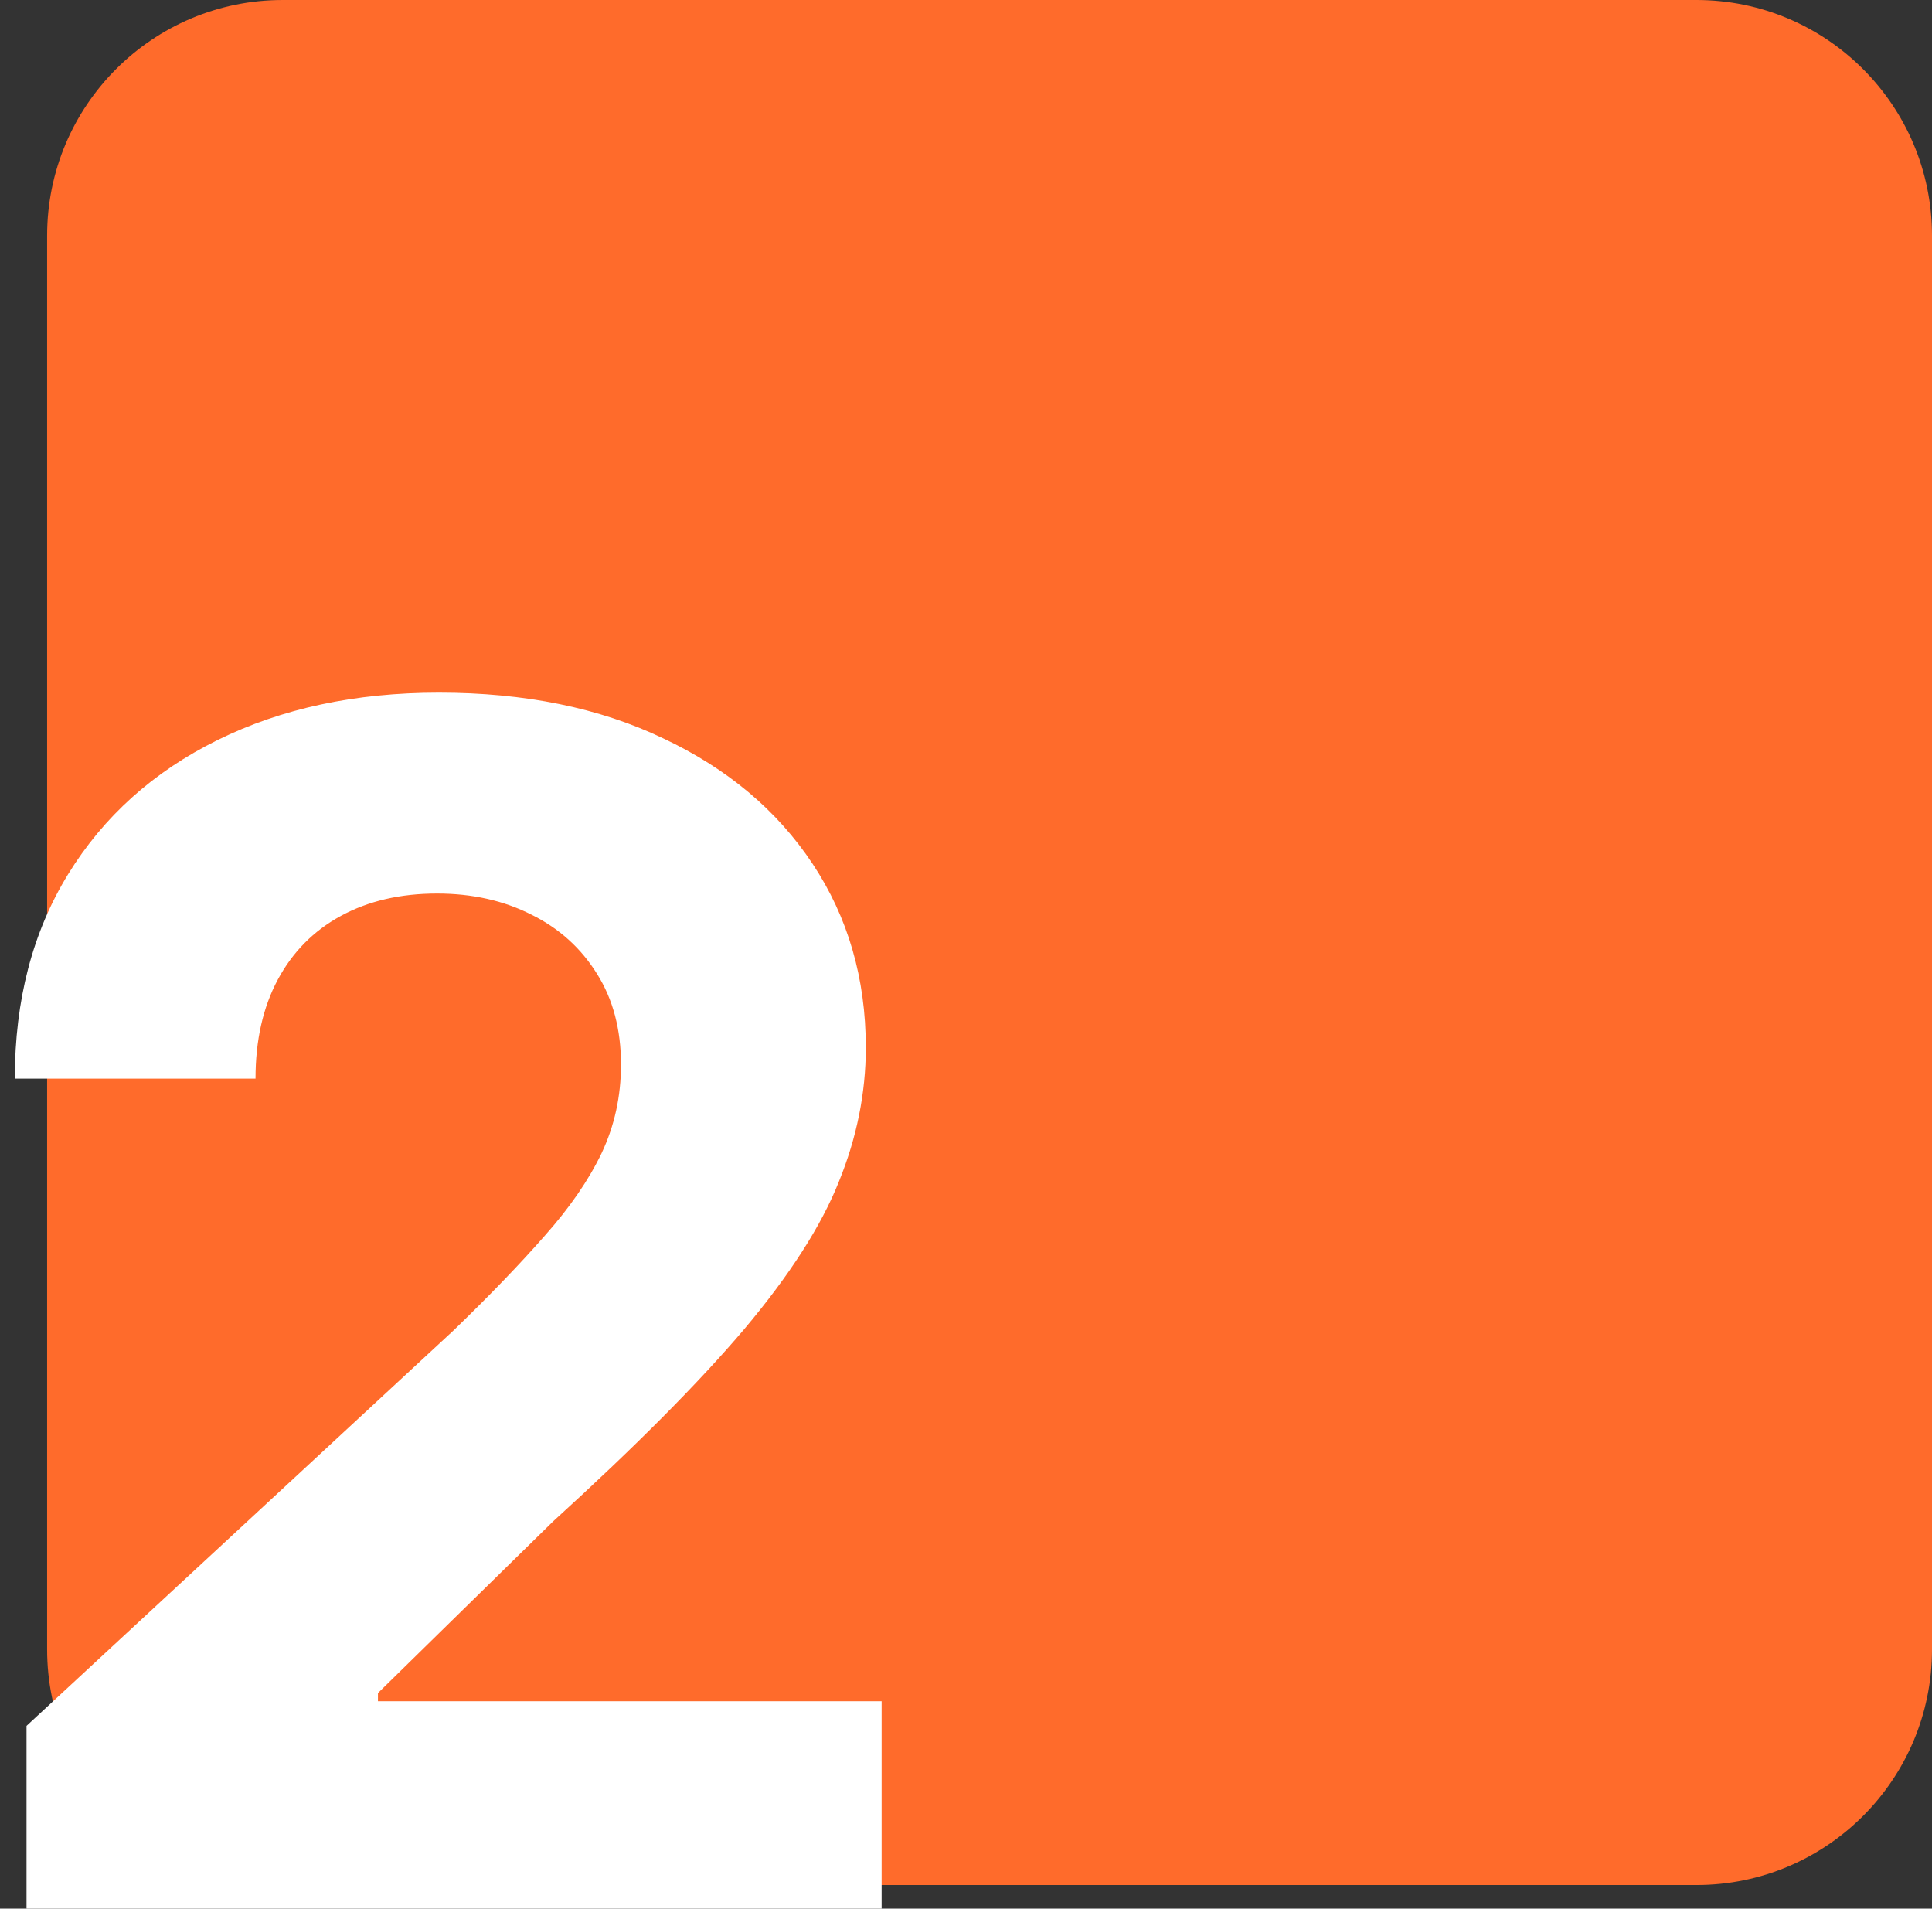 <svg xmlns="http://www.w3.org/2000/svg" width="82" height="81" viewBox="0 0 82 81" fill="none"><rect x="0" y="0" width="82" height="81" fill="#333333" stroke="none"/><path d="M2 10C2 4.477 6.477 0 12 0H72C77.522 0 82 4.477 82 10V70C82 75.523 77.522 80 72 80H12C6.477 80 2 75.523 2 70V10Z" fill="#FF6B2B"></path><path d="M1.126 81V73.244L19.247 56.465C20.789 54.974 22.081 53.631 23.125 52.438C24.186 51.245 24.99 50.077 25.537 48.933C26.084 47.773 26.357 46.522 26.357 45.18C26.357 43.688 26.017 42.404 25.338 41.327C24.658 40.233 23.73 39.396 22.554 38.816C21.377 38.219 20.043 37.921 18.552 37.921C16.994 37.921 15.635 38.236 14.475 38.866C13.315 39.495 12.42 40.399 11.79 41.575C11.16 42.752 10.845 44.152 10.845 45.776H0.629C0.629 42.445 1.383 39.553 2.891 37.101C4.399 34.648 6.512 32.751 9.23 31.408C11.948 30.066 15.08 29.395 18.626 29.395C22.272 29.395 25.445 30.041 28.147 31.334C30.864 32.61 32.977 34.383 34.485 36.653C35.993 38.924 36.748 41.526 36.748 44.459C36.748 46.381 36.366 48.279 35.604 50.151C34.858 52.024 33.524 54.104 31.602 56.391C29.68 58.661 26.97 61.387 23.473 64.569L16.041 71.852V72.2H37.419V81H1.126Z" fill="white"></path></svg>